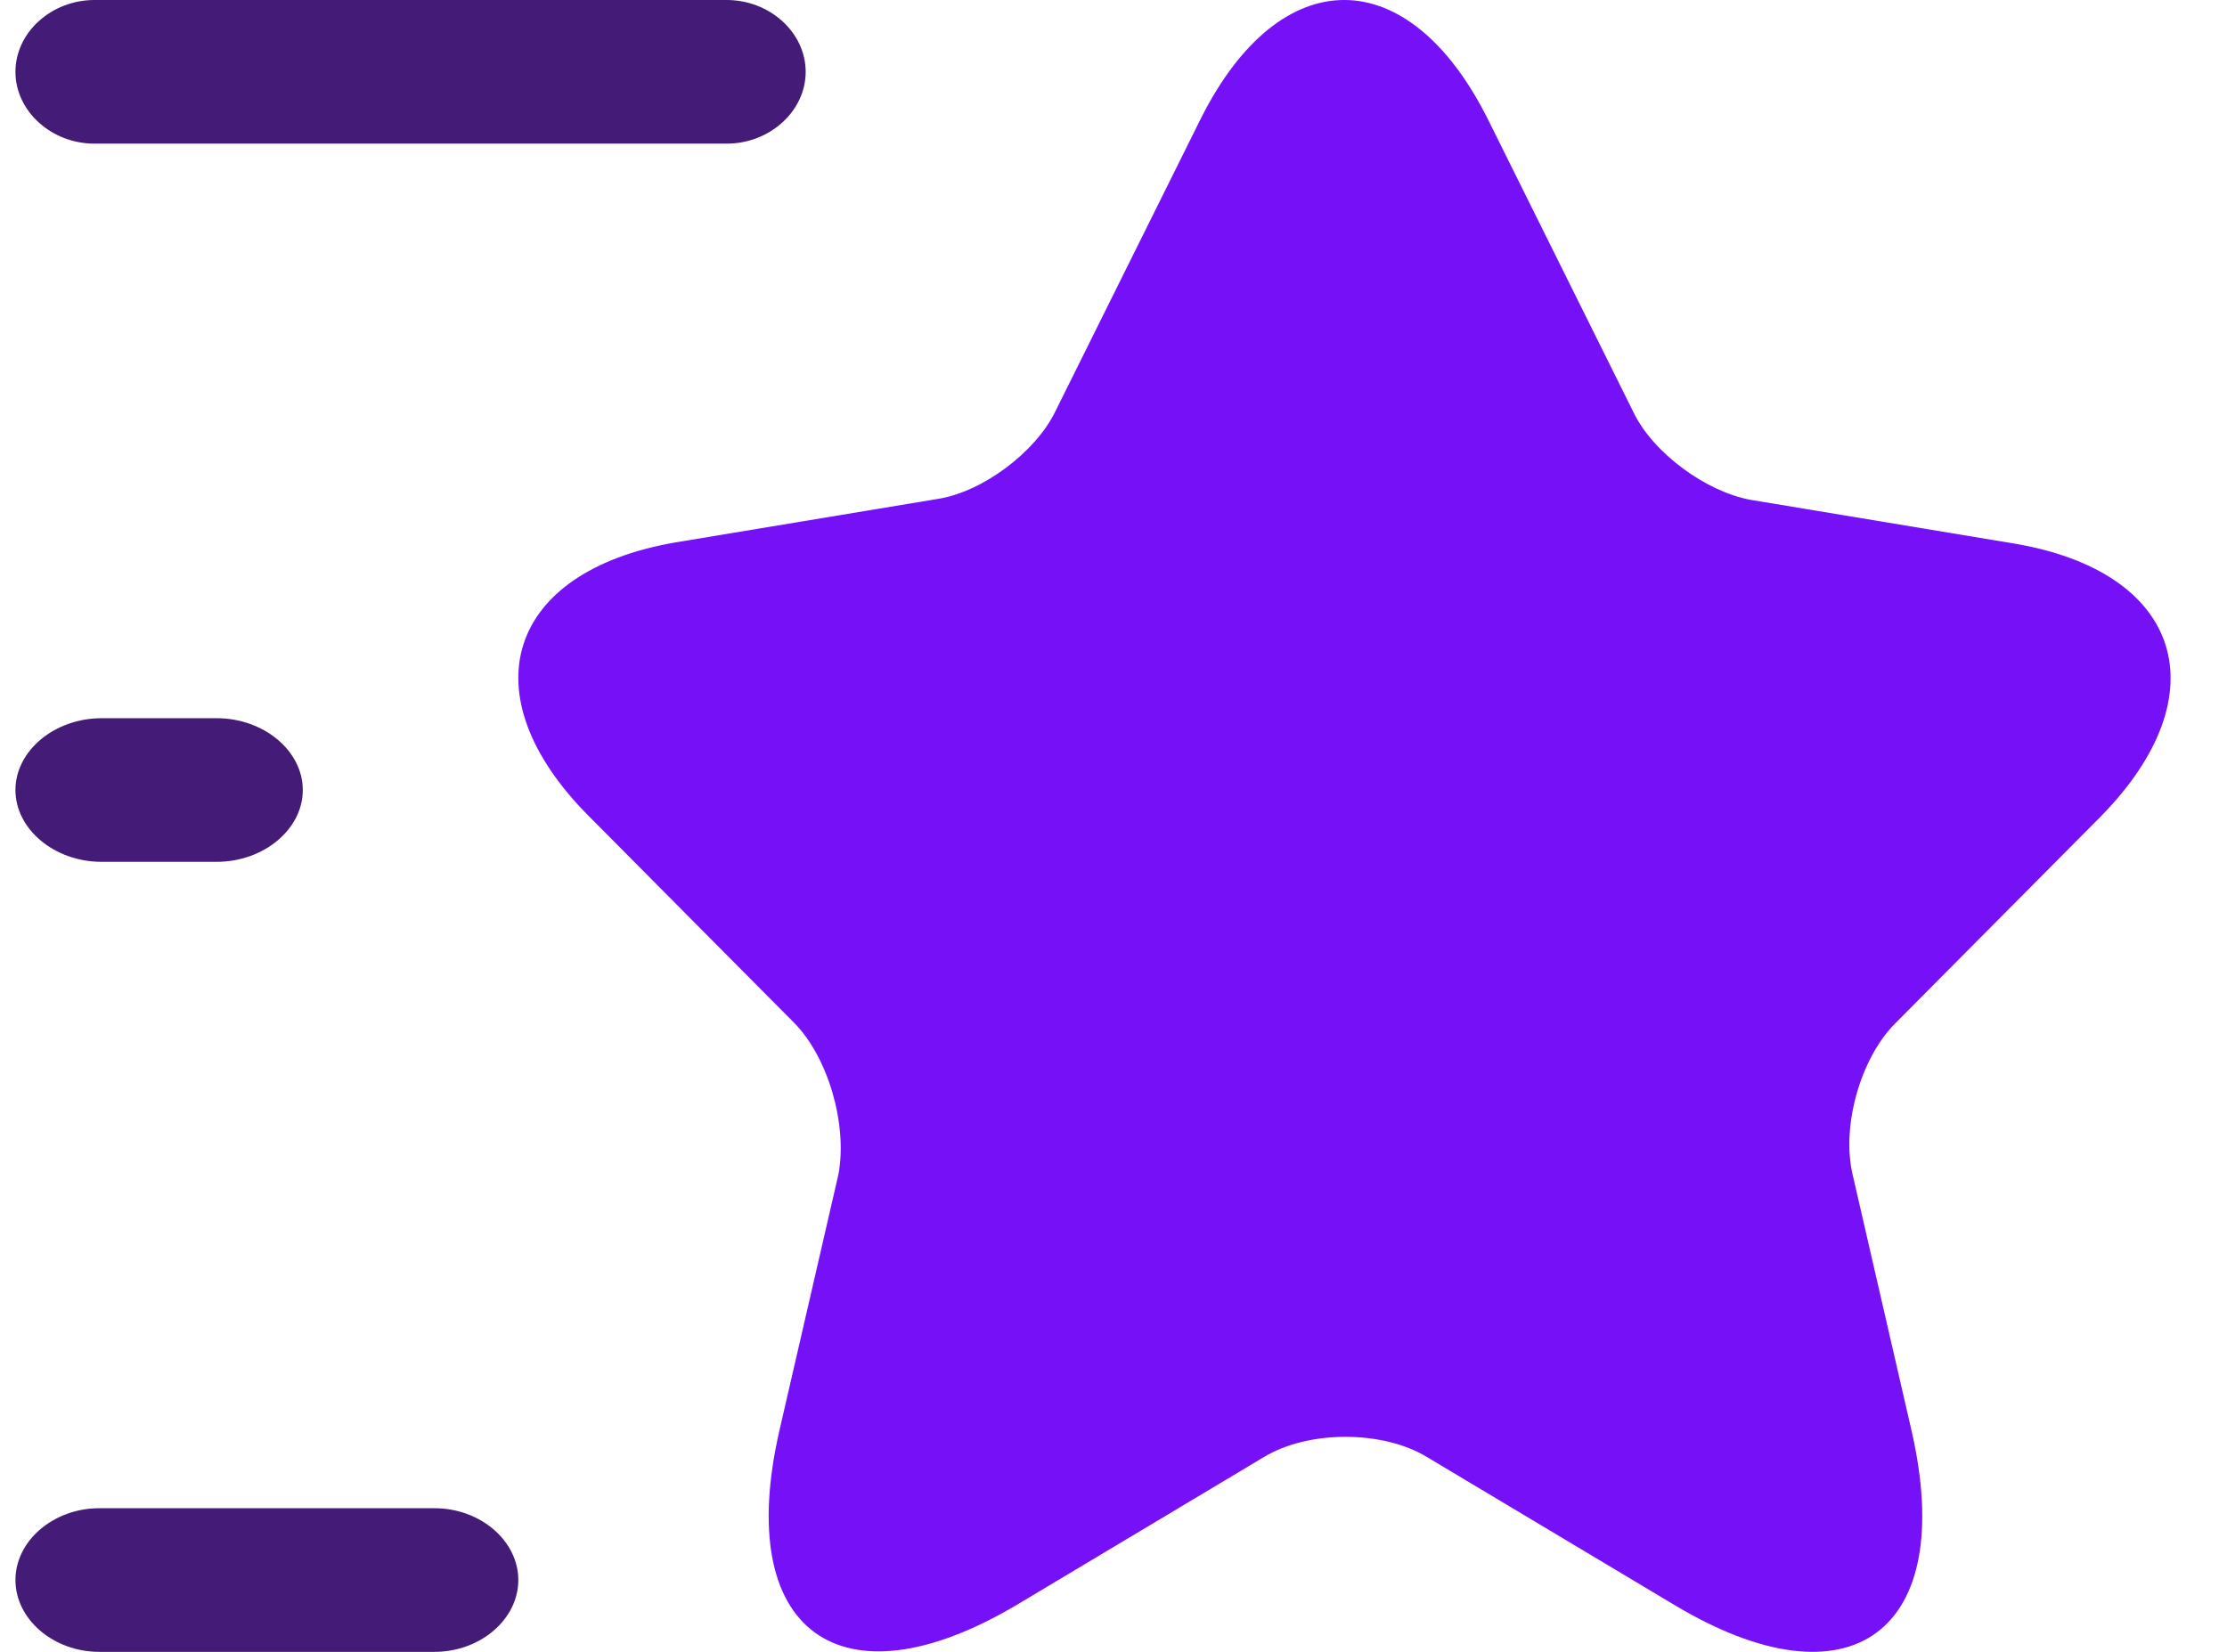 <svg width="31" height="23" viewBox="0 0 31 23" fill="none" xmlns="http://www.w3.org/2000/svg">
<path d="M20.713 1.663L22.74 5.744C23.013 6.308 23.746 6.844 24.365 6.959L28.03 7.567C30.374 7.958 30.92 9.666 29.238 11.373L26.377 14.254C25.903 14.731 25.63 15.672 25.788 16.352L26.607 19.912C27.254 22.72 25.759 23.82 23.301 22.343L19.865 20.288C19.247 19.912 18.212 19.912 17.593 20.288L14.158 22.343C11.699 23.805 10.204 22.72 10.851 19.912L11.671 16.352C11.8 15.657 11.527 14.717 11.052 14.239L8.192 11.359C6.51 9.666 7.056 7.958 9.399 7.553L13.065 6.945C13.683 6.844 14.416 6.294 14.69 5.729L16.717 1.648C17.823 -0.552 19.606 -0.552 20.713 1.663Z" fill="#7611F7"/>
<path d="M10.115 2H1.315C0.714 2 0.215 1.547 0.215 1C0.215 0.453 0.714 0 1.315 0H10.115C10.716 0 11.215 0.453 11.215 1C11.215 1.547 10.716 2 10.115 2Z" fill="#441B77"/>
<path d="M6.048 23H1.382C0.744 23 0.215 22.547 0.215 22C0.215 21.453 0.744 21 1.382 21H6.048C6.686 21 7.215 21.453 7.215 22C7.215 22.547 6.686 23 6.048 23Z" fill="#441B77"/>
<path d="M3.015 12H1.415C0.759 12 0.215 11.547 0.215 11C0.215 10.453 0.759 10 1.415 10H3.015C3.671 10 4.215 10.453 4.215 11C4.215 11.547 3.671 12 3.015 12Z" fill="#441B77"/>
</svg>
